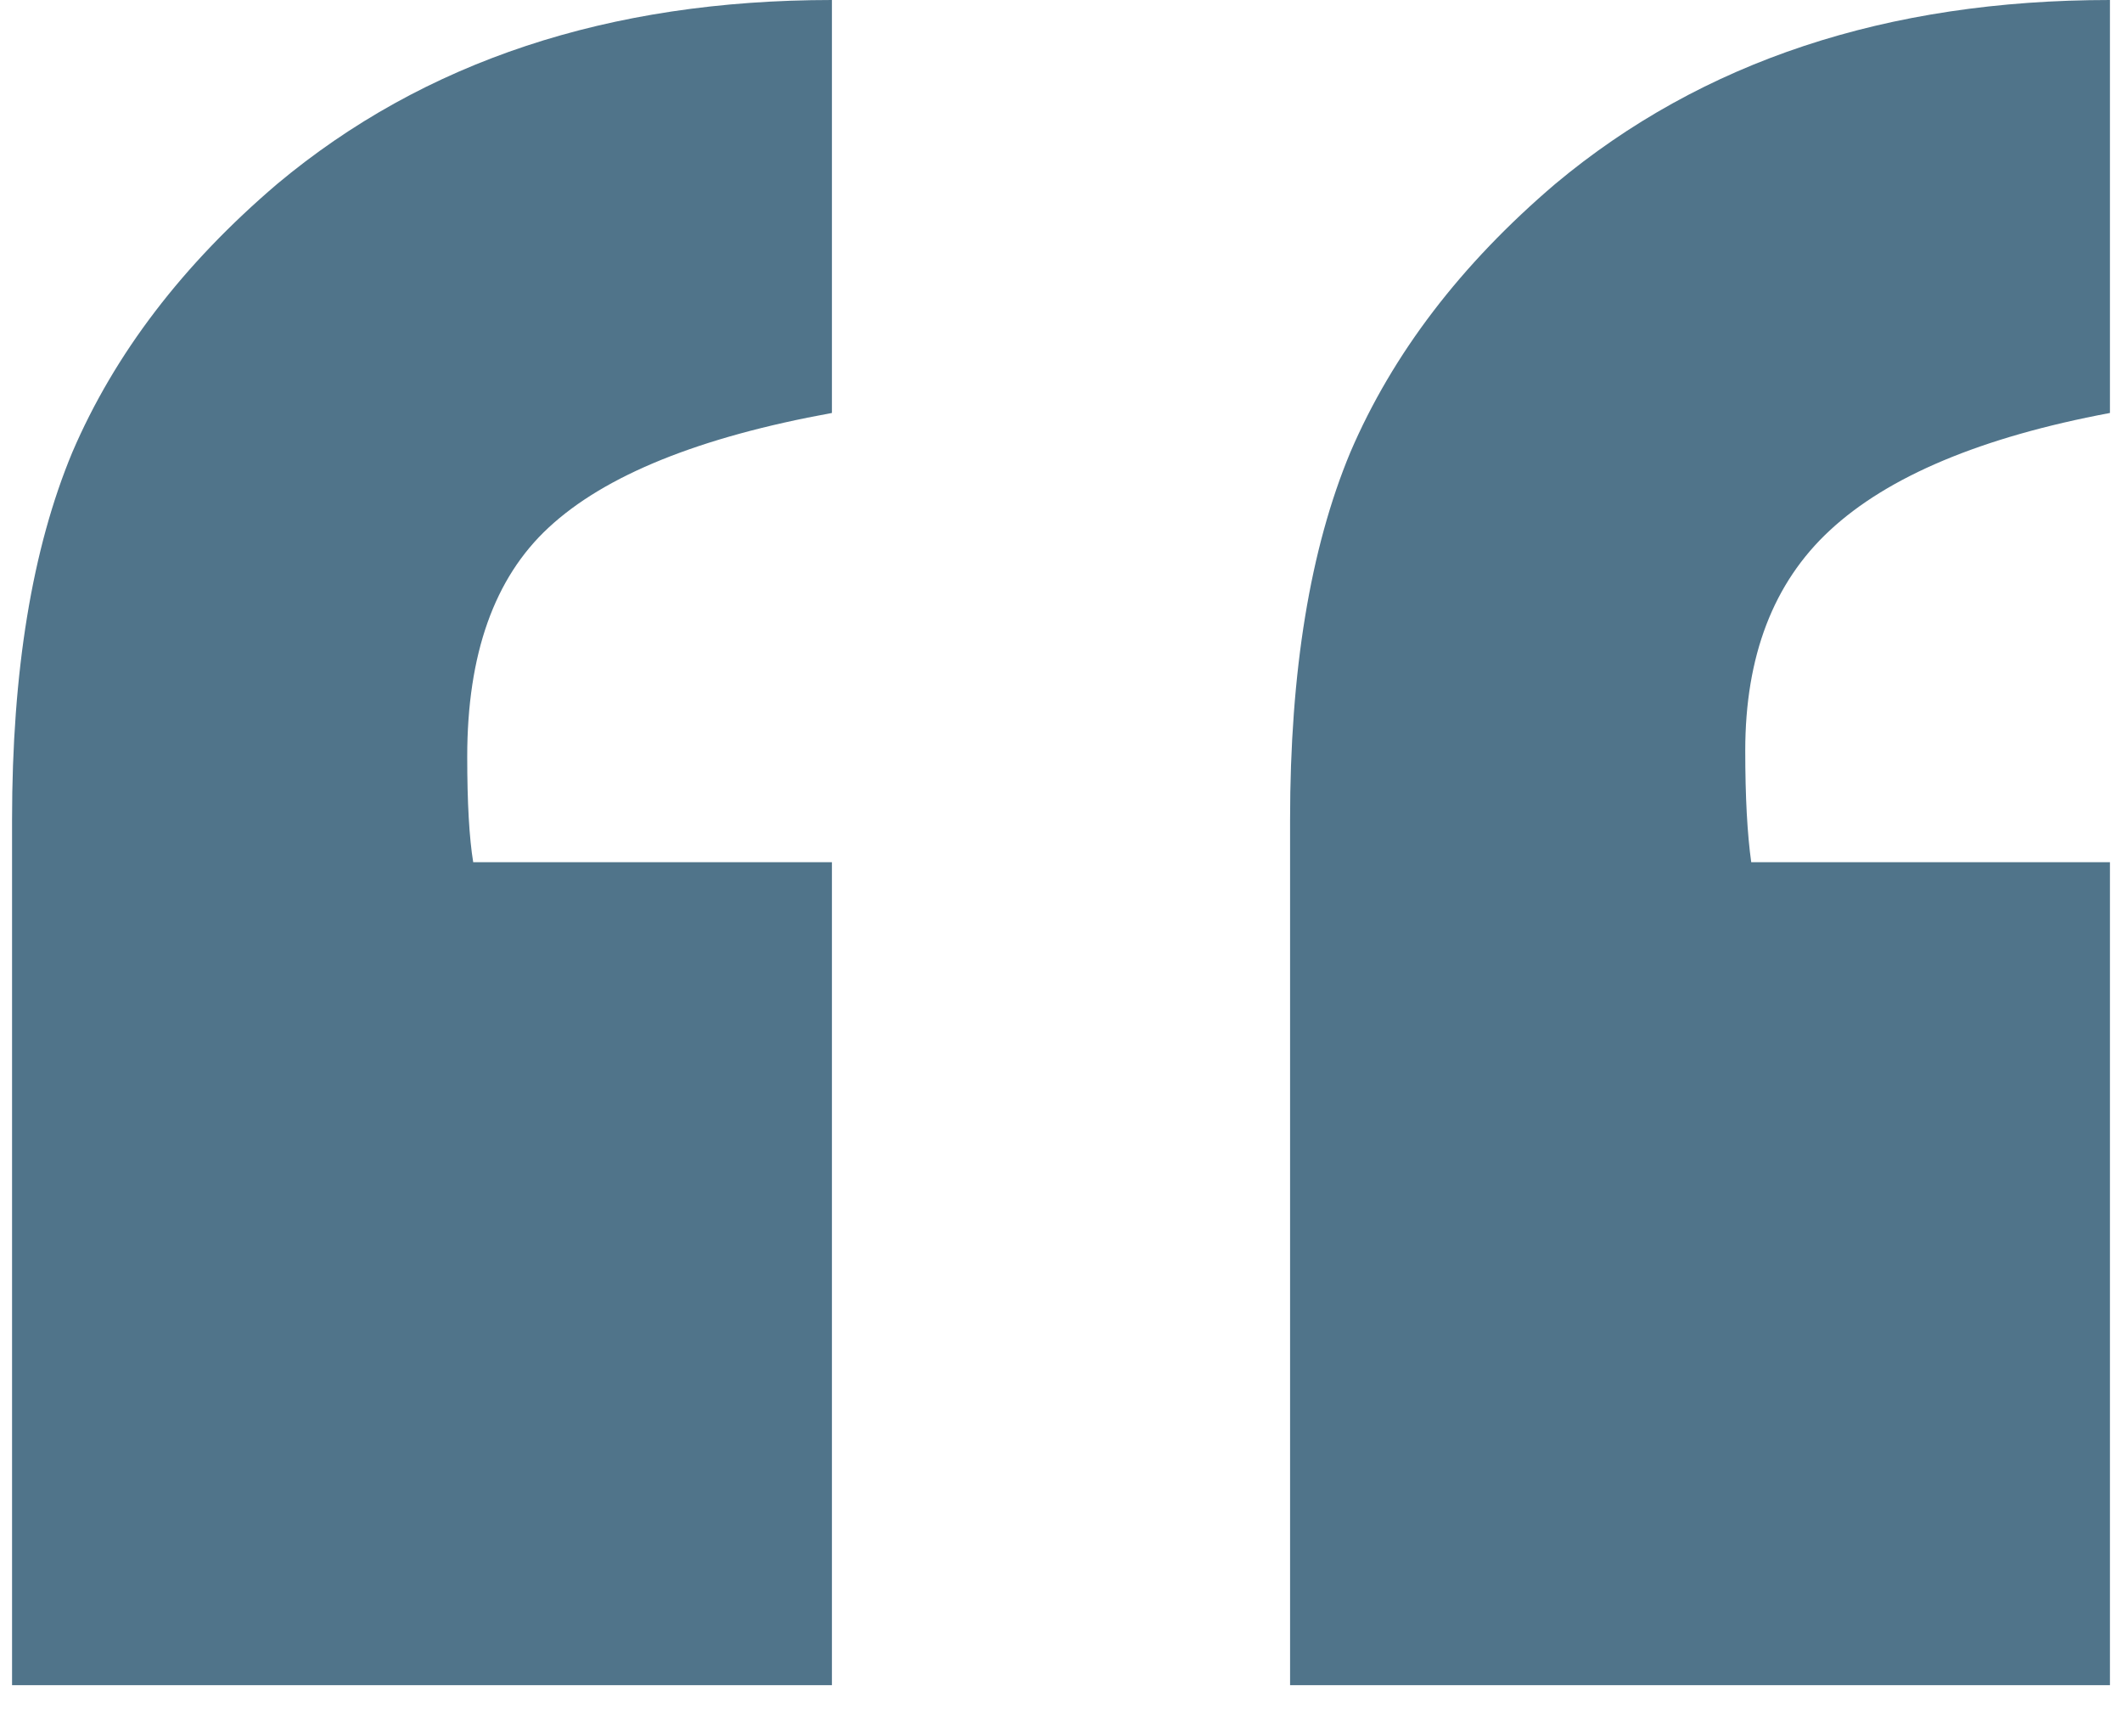 <?xml version="1.0" encoding="UTF-8"?> <svg xmlns="http://www.w3.org/2000/svg" width="22" height="18" viewBox="0 0 22 18" fill="none"><path d="M8.625 8.938C8.625 8.938 8.625 11.781 8.625 17.469C8.625 17.469 5.792 17.469 0.125 17.469C0.125 17.469 0.125 14.479 0.125 8.5C0.125 6.958 0.333 5.688 0.75 4.688C1.188 3.667 1.896 2.74 2.875 1.906C4.396 0.635 6.312 0 8.625 0V4.281C7.25 4.531 6.271 4.927 5.688 5.469C5.125 5.99 4.844 6.781 4.844 7.844C4.844 8.323 4.865 8.688 4.906 8.938H8.625ZM21.875 8.938C21.875 8.938 21.875 11.781 21.875 17.469C21.875 17.469 19.042 17.469 13.375 17.469C13.375 17.469 13.375 14.479 13.375 8.5C13.375 6.958 13.583 5.688 14 4.688C14.438 3.667 15.146 2.74 16.125 1.906C17.646 0.635 19.562 0 21.875 0V4.281C20.542 4.531 19.573 4.938 18.969 5.5C18.385 6.042 18.094 6.802 18.094 7.781C18.094 8.26 18.115 8.646 18.156 8.938H21.875Z" fill="#50748A"></path></svg> 